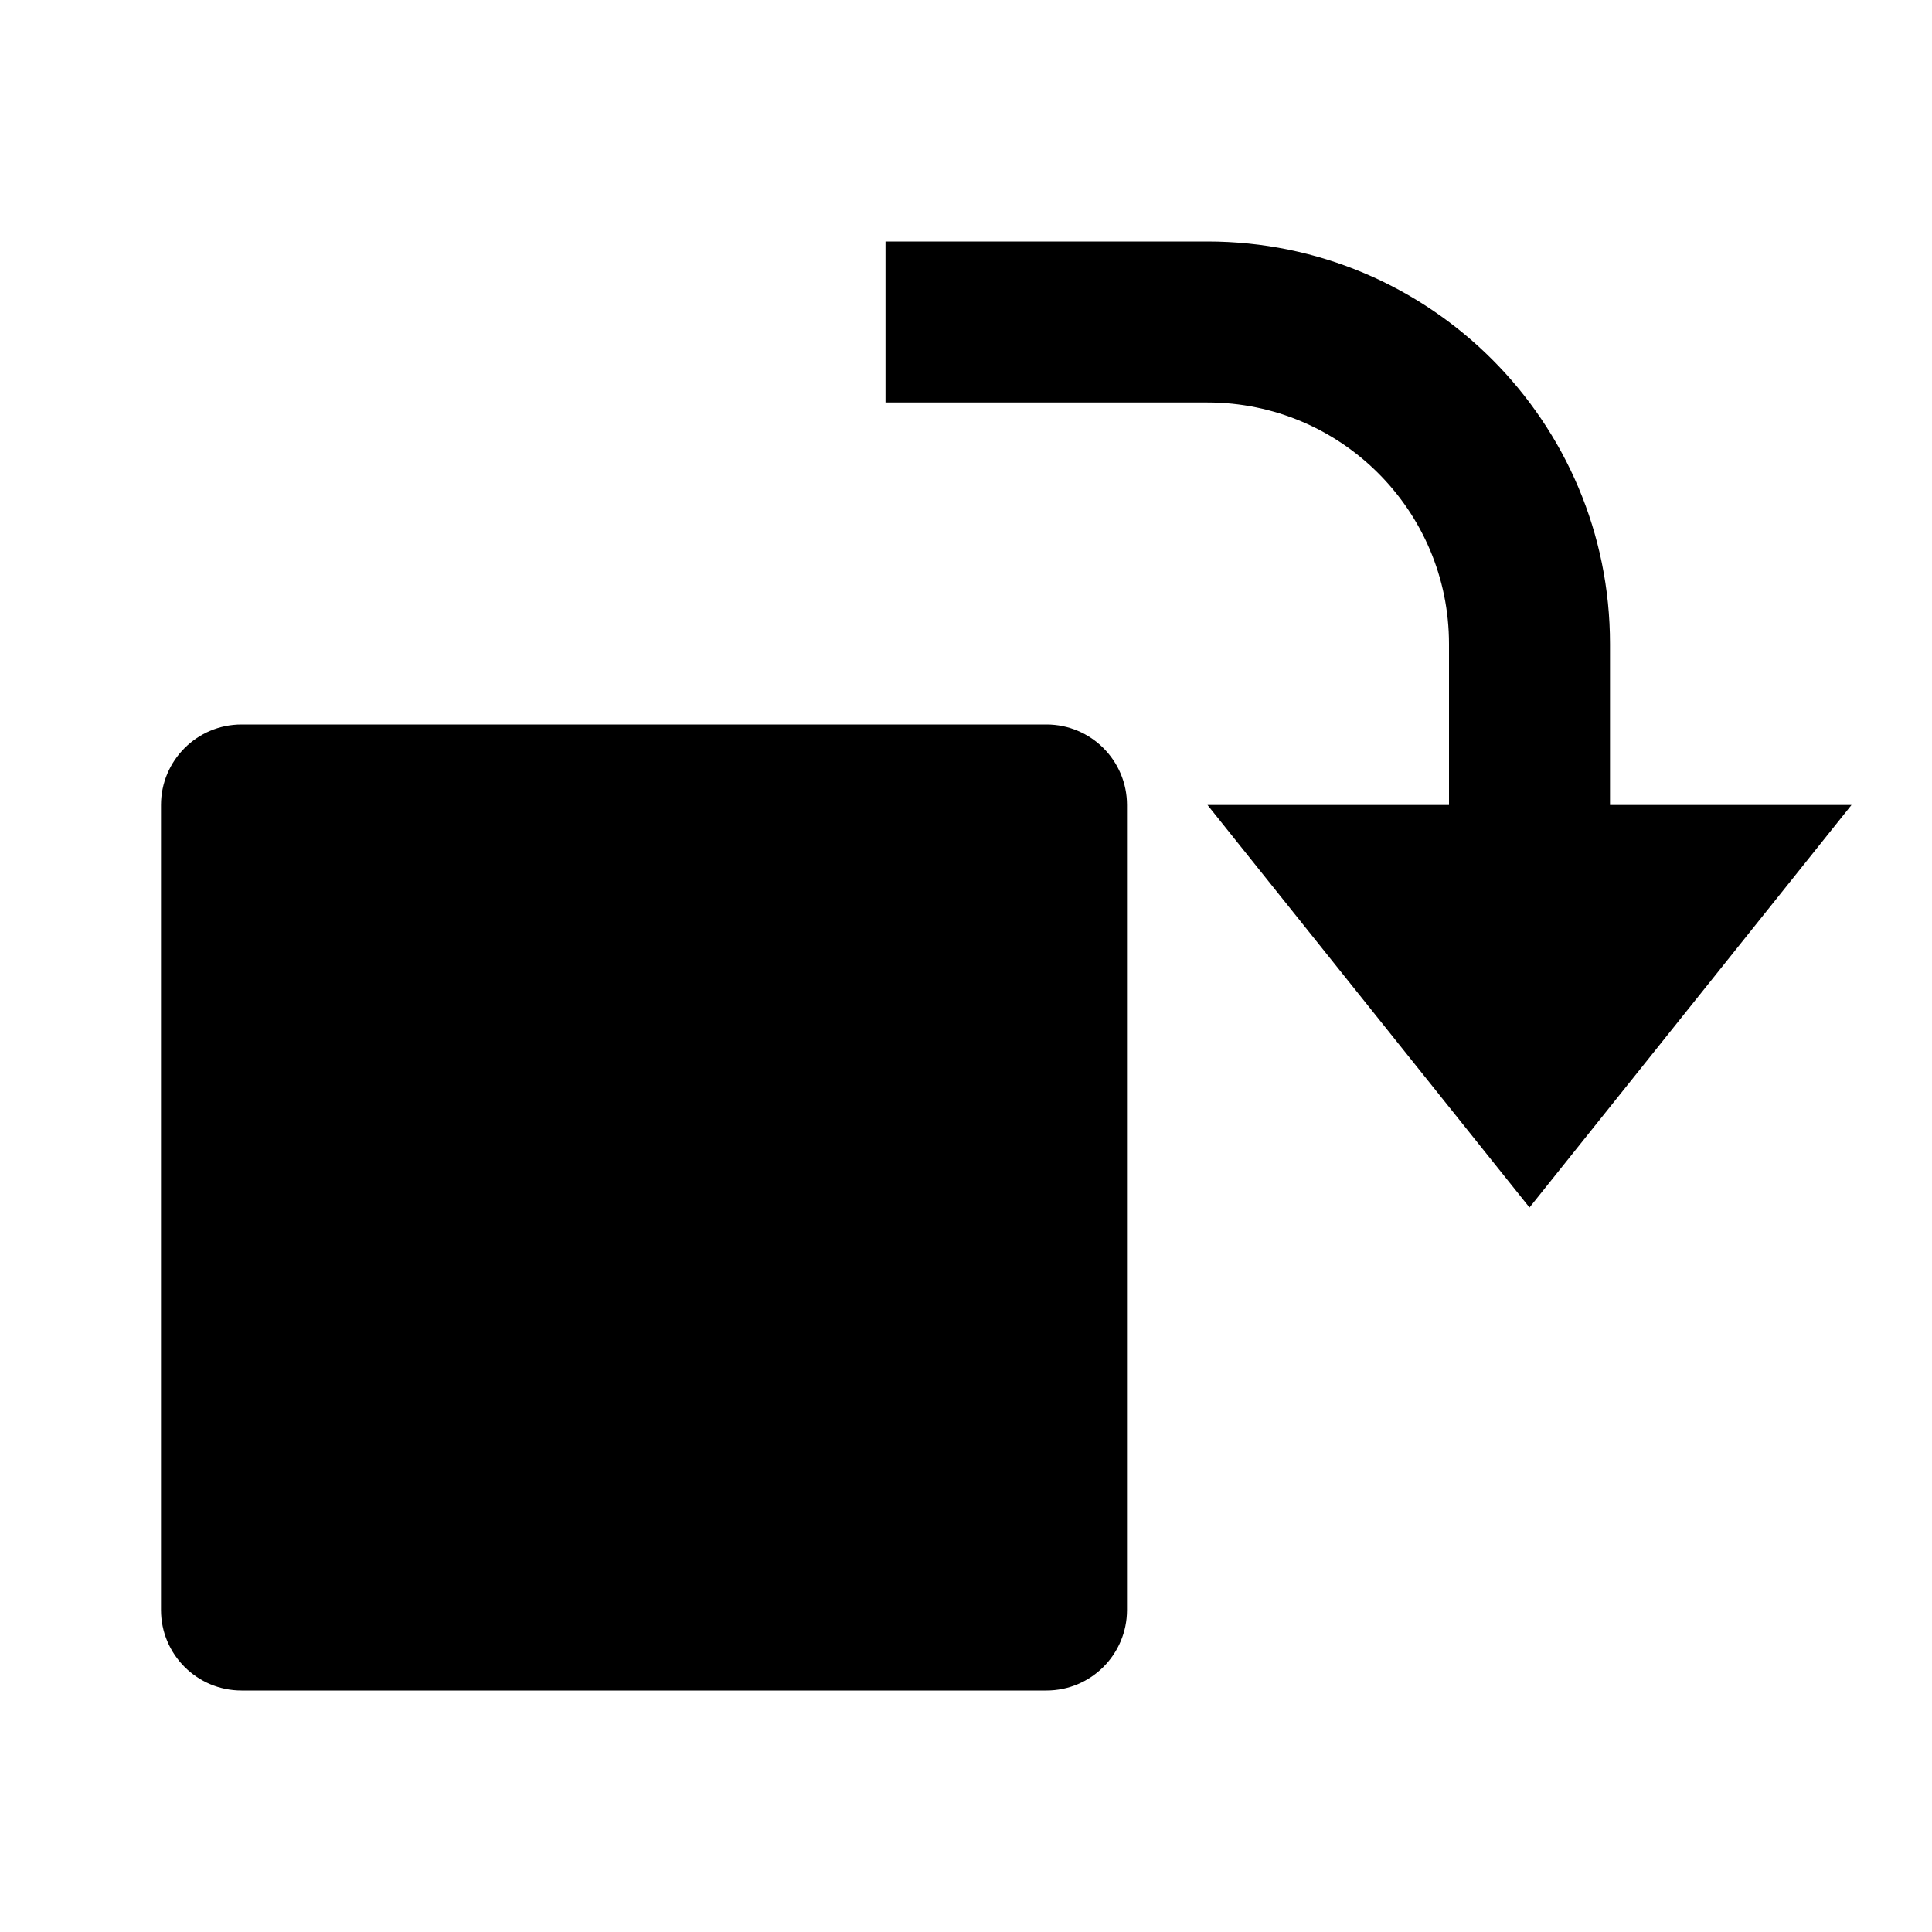 <svg viewBox="0 0 24 24" fill="currentColor" xmlns="http://www.w3.org/2000/svg"><path d="M20 10H23L19 15L15 10H18V8C18 6.343 16.657 5 15 5H11V3H15C17.761 3 20 5.239 20 8V10ZM13 9C13.552 9 14 9.448 14 10V20C14 20.552 13.552 21 13 21H3C2.448 21 2 20.552 2 20V10C2 9.448 2.448 9 3 9H13Z"/></svg>